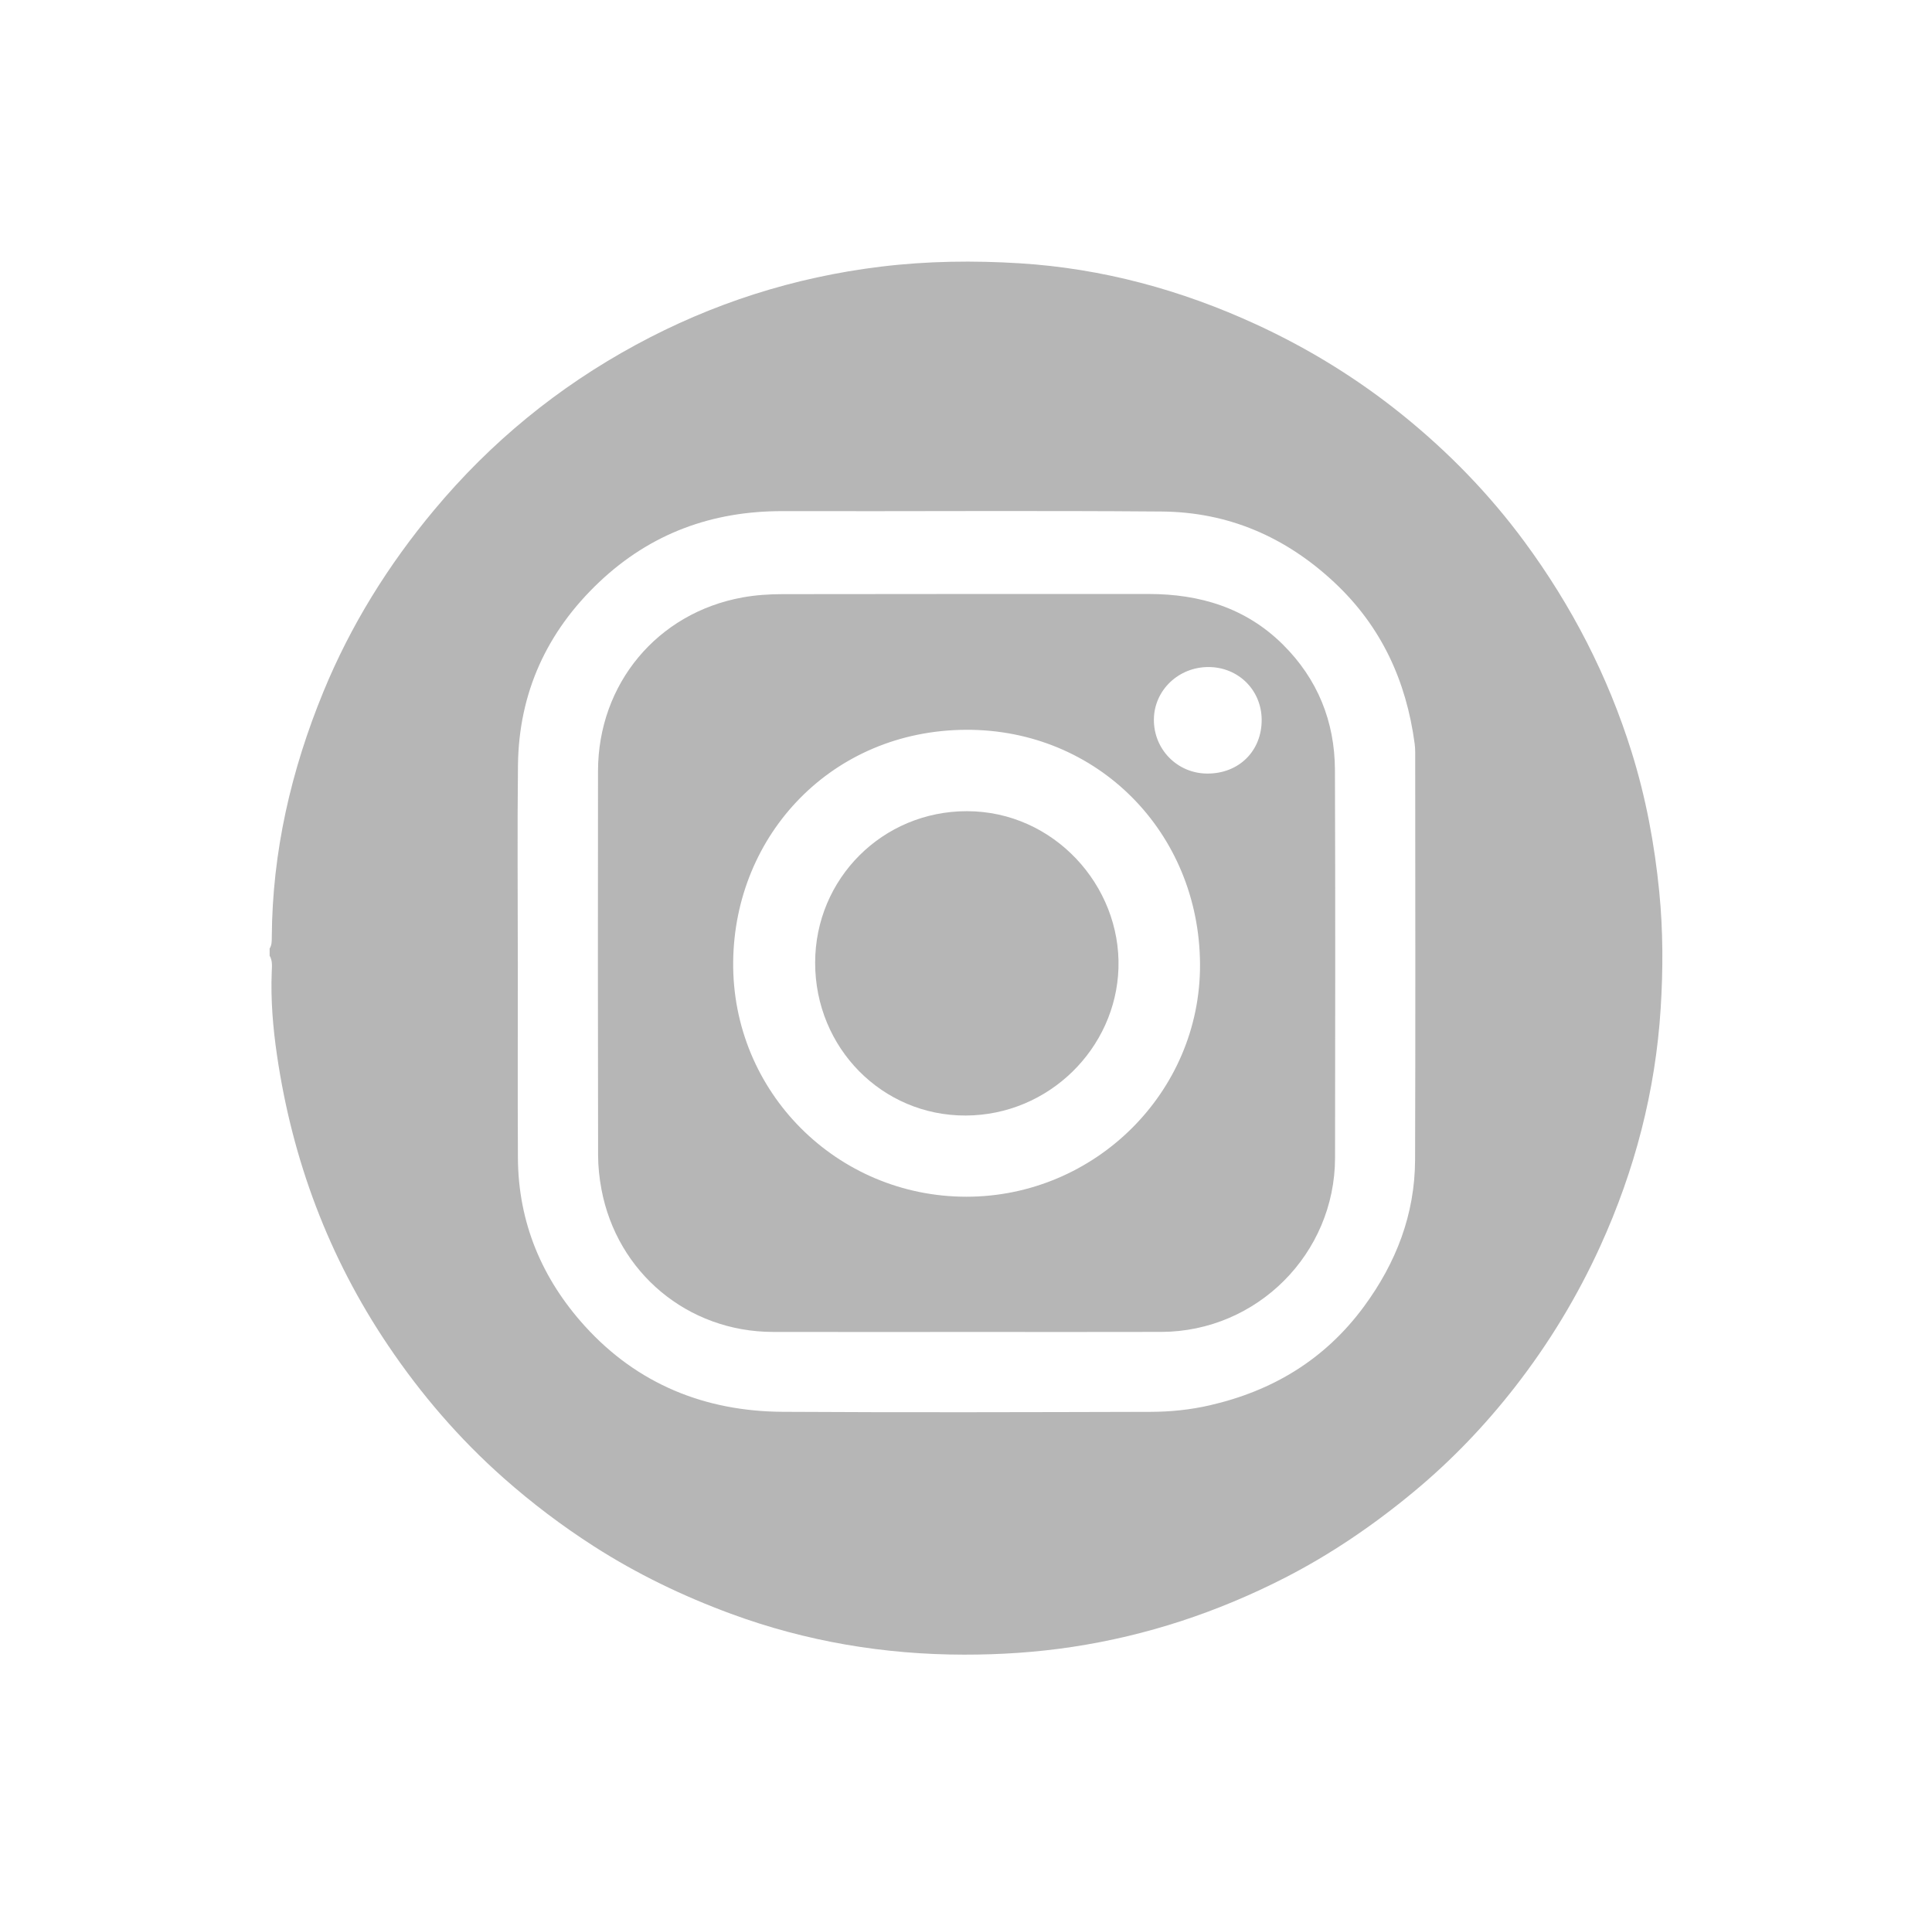 <?xml version="1.0" encoding="UTF-8"?>
<svg id="Capa_1" data-name="Capa 1" xmlns="http://www.w3.org/2000/svg" viewBox="0 0 1089 1080">
  <defs>
    <style>
      .cls-1 {
        fill: #b6b6b6;
        stroke-width: 0px;
      }
    </style>
  </defs>
  <path class="cls-1" d="M151.97,534.62c1.26-1.99,1.22-4.22,1.23-6.45.28-48.13,10.9-94.08,29.13-138.41,15.38-37.41,36.46-71.26,62.38-102.32,31.94-38.28,69.8-69.24,113.45-92.95,43.26-23.51,89.38-38.26,138.44-44.22,26.14-3.18,52.35-3.49,78.33-1.87,46.35,2.89,90.72,14.92,133.08,34.41,29.8,13.71,57.46,30.79,82.85,51.32,25.73,20.8,48.7,44.42,68.43,71.19,26.67,36.2,46.98,75.54,60.38,118.45,8.03,25.69,12.93,51.97,15.59,78.78,2.18,21.92,2.18,43.91.81,65.7-2.93,46.66-14.58,91.32-34.01,134-12.95,28.43-29.01,54.93-48.12,79.45-16.89,21.68-35.86,41.5-57.14,59.13-22.64,18.76-46.77,35.23-72.86,48.56-37.74,19.27-77.53,32.46-119.62,38.82-20.24,3.06-40.57,4.37-60.85,4.35-45.05-.04-89.01-7.39-131.48-23.04-27.13-10-52.98-22.46-77.31-38.07-17.9-11.49-34.79-24.26-50.77-38.4-25.07-22.18-46.65-47.29-65.28-74.96-33.39-49.58-53.82-104.23-62.49-163.28-2.29-15.56-3.6-31.27-2.97-47.07.12-3.06.51-6.25-1.19-9.11v-4ZM291.89,541.96c0,36.88-.15,73.75.04,110.63.19,36.5,13.59,68.19,37.78,94.84,29.63,32.63,67.62,47.99,111.36,48.26,69.23.42,138.47.2,207.71.02,11.04-.03,22.13-1.17,32.93-3.64,35.62-8.13,65.11-25.85,87.07-55.67,18.18-24.69,28.74-51.97,28.85-82.71.26-75.08.09-150.17.07-225.25,0-3.11.1-6.25-.31-9.31-4.74-35.46-18.79-66.14-45.3-90.91-27.5-25.69-59.84-39.63-97.25-39.93-71.23-.58-142.47-.05-213.7-.22-39.69-.09-74.35,12.54-103.31,39.92-29.63,28.02-45.41,62.44-45.87,103.35-.41,36.87-.09,73.75-.09,110.62Z"/>
  <path class="cls-1" d="M544.74,750.69c-36.39,0-72.79.07-109.18-.02-47.83-.11-87.73-33.31-96.55-80.42-1.18-6.29-1.87-12.78-1.88-19.17-.13-72.19-.17-144.39-.05-216.58.08-49.08,33.41-89.08,81.46-97.79,7.37-1.34,14.99-1.84,22.49-1.85,68.79-.14,137.58-.06,206.37-.09,28.85-.01,54.83,7.76,75.74,28.51,19.54,19.4,29.22,43.32,29.32,70.71.25,72.86.17,145.72.06,218.58-.08,54.02-43.98,97.93-97.95,98.09-36.61.11-73.23.02-109.84.02ZM544.69,674.47c72.45.02,132.05-58.91,131.72-130.96-.33-74.34-57.79-132.5-131.83-132.2-75.53.31-130.53,59.05-131.31,130.66-.8,73.4,58.45,132.48,131.42,132.5ZM681.14,375.94c-16.86,0-30.51,13.04-30.73,29.37-.23,16.94,13.14,30.59,30.04,30.67,17.85.09,30.79-12.69,30.71-30.33-.08-16.75-13.18-29.71-30.02-29.71Z"/>
  <path class="cls-1" d="M459.47,542.58c.02-47.43,38.06-85.41,85.51-85.4,48.96.01,86.9,41.94,85.46,88.43-1.4,45.25-39.24,82.95-86.15,83.1-47.09.14-84.84-38.18-84.82-86.12Z"/>
</svg>